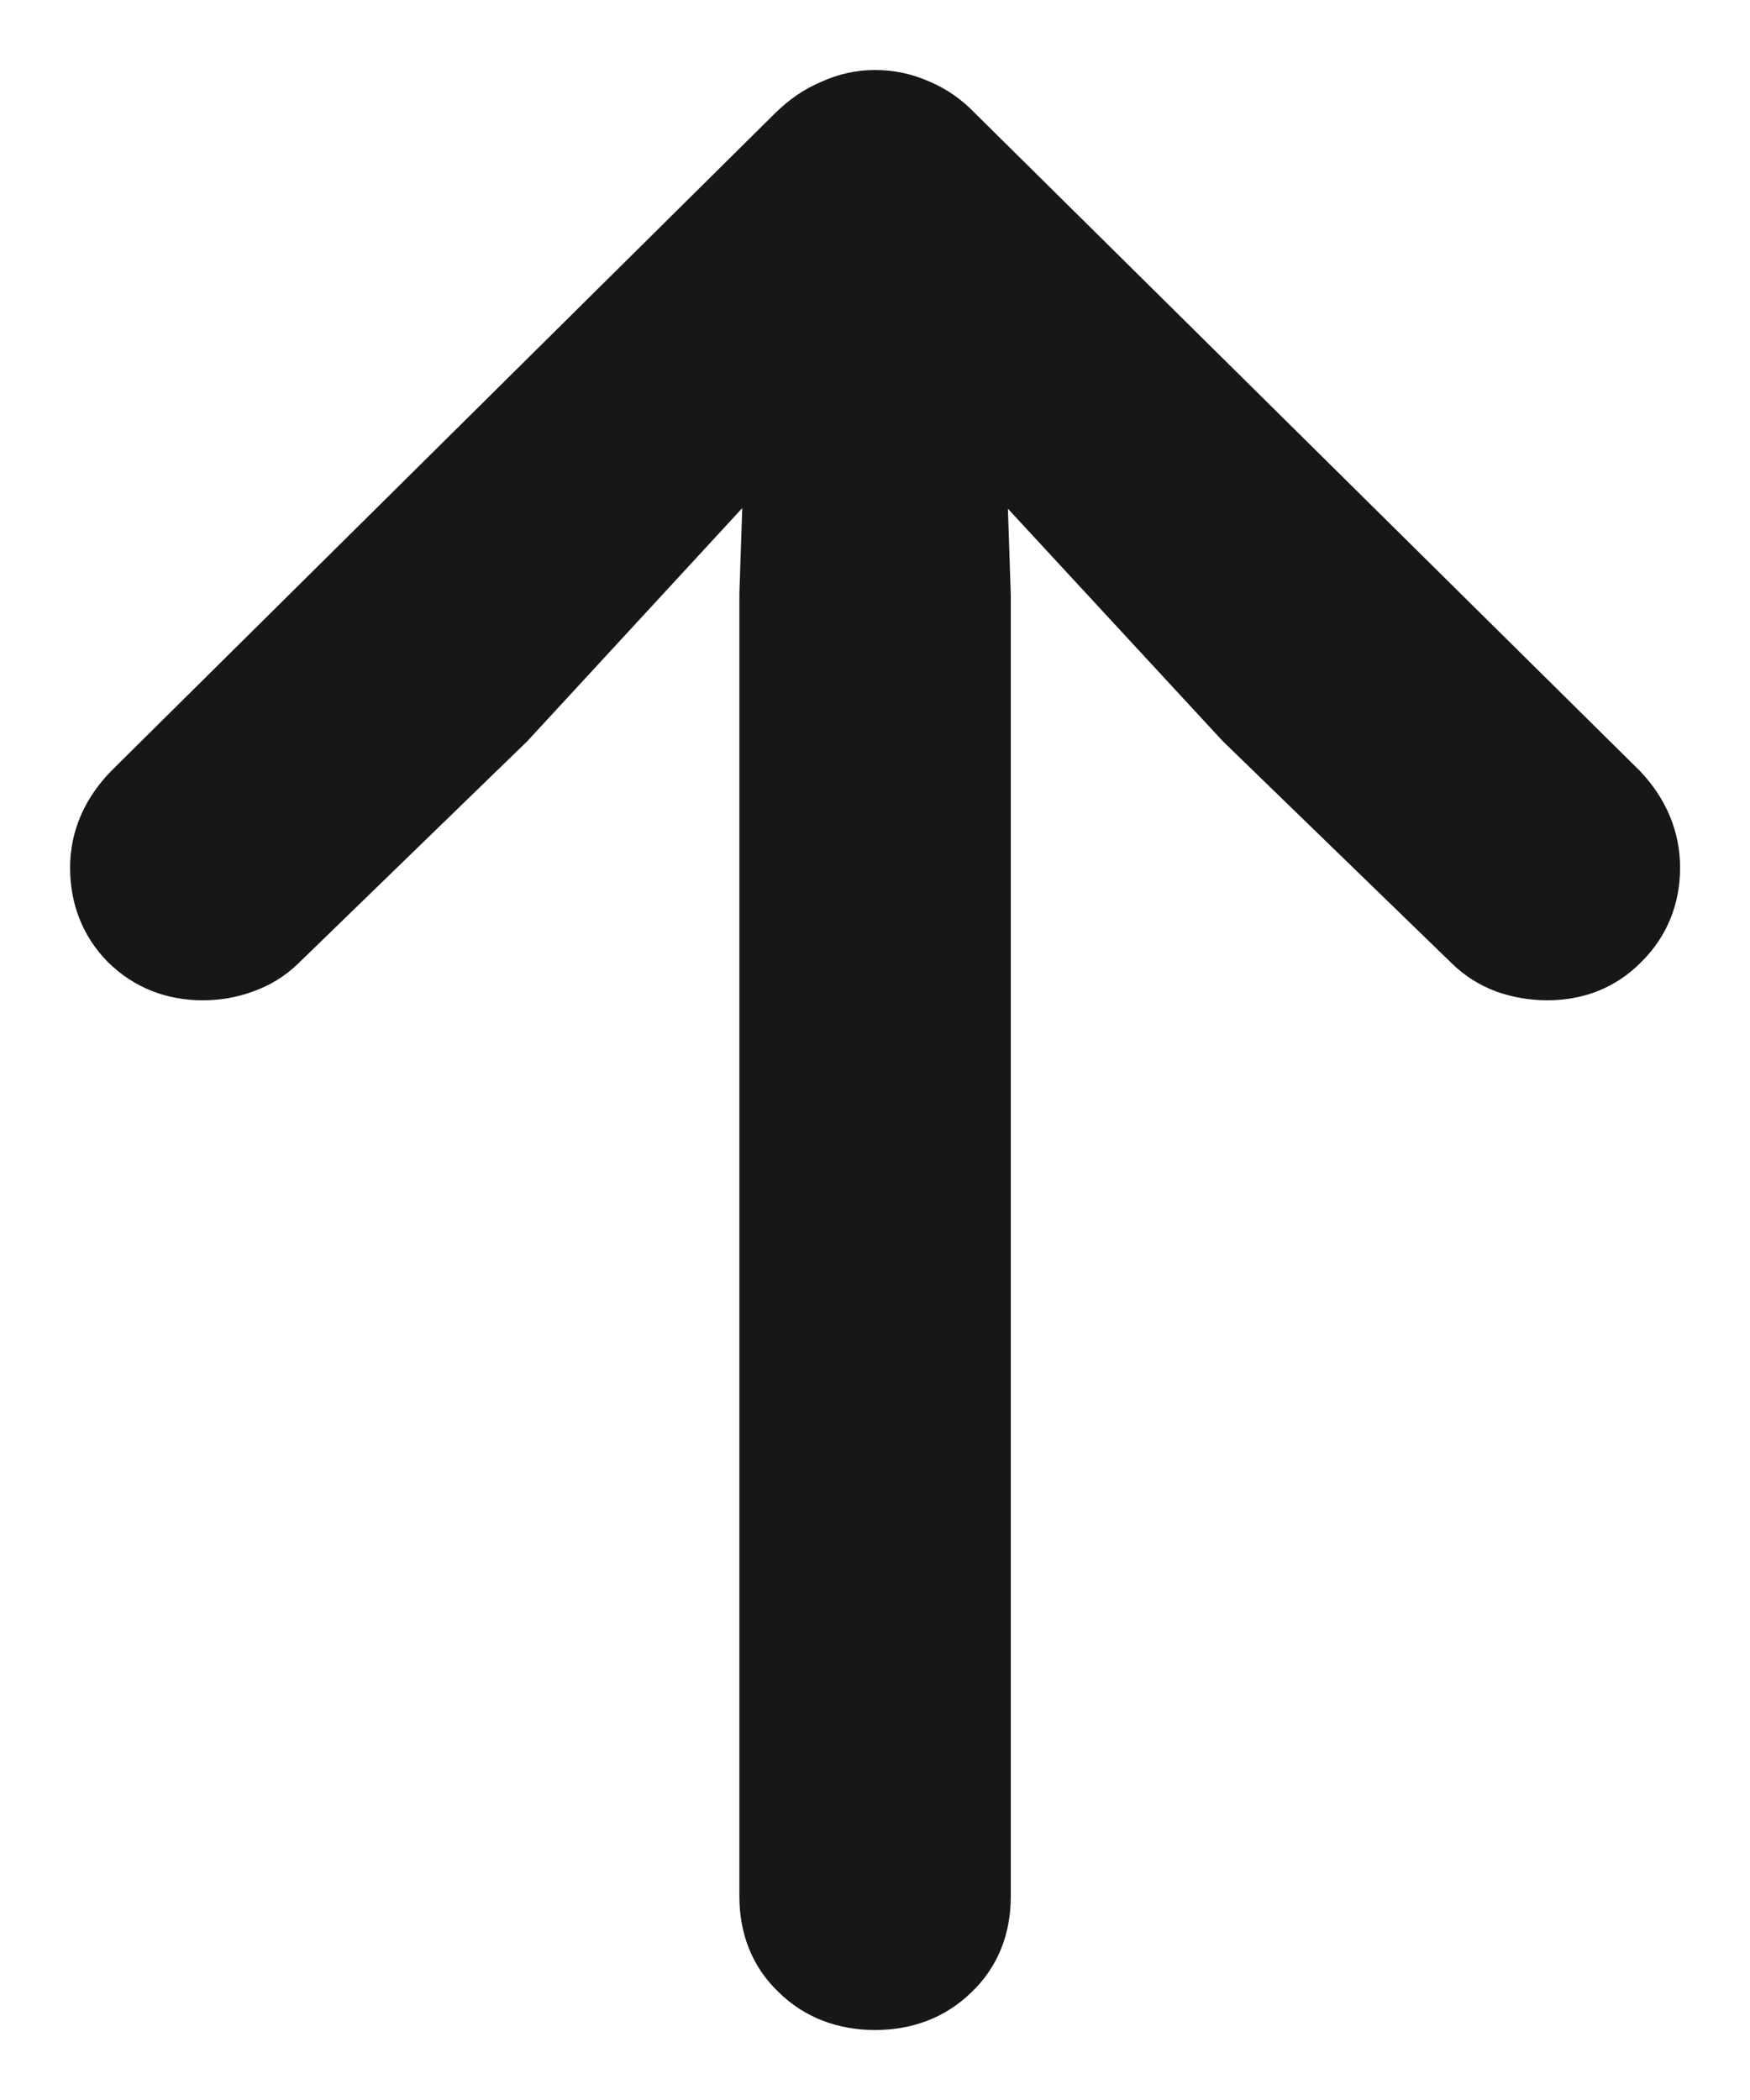 <svg xmlns="http://www.w3.org/2000/svg" width="20" height="24" viewBox="0 0 20 24" fill="none">
<path fill-rule="evenodd" clip-rule="evenodd" d="M6.027 8.47L8.483 5.807L8.45 6.781V21.673C8.45 22.092 8.591 22.474 8.898 22.767C9.199 23.063 9.582 23.2 10.001 23.2C10.42 23.2 10.802 23.063 11.104 22.767C11.411 22.474 11.552 22.092 11.552 21.673L11.552 6.799L11.519 5.814L13.975 8.471L16.591 11.009C16.737 11.152 16.907 11.26 17.099 11.331L17.108 11.335C17.294 11.399 17.487 11.432 17.684 11.432C18.097 11.432 18.47 11.289 18.76 10.992C19.054 10.7 19.201 10.329 19.201 9.916C19.201 9.494 19.035 9.122 18.747 8.816L11.148 1.299C10.999 1.143 10.825 1.018 10.626 0.934C10.428 0.845 10.218 0.8 10.001 0.8C9.787 0.8 9.581 0.846 9.388 0.934C9.189 1.017 9.013 1.141 8.859 1.293L1.279 8.803L1.273 8.809C0.975 9.114 0.801 9.488 0.801 9.916C0.801 10.324 0.94 10.694 1.226 10.988L1.234 10.996C1.53 11.288 1.903 11.432 2.317 11.432C2.513 11.432 2.704 11.4 2.887 11.333C3.083 11.264 3.261 11.156 3.411 11.009L6.027 8.47Z" fill="#171719"/>
</svg>
